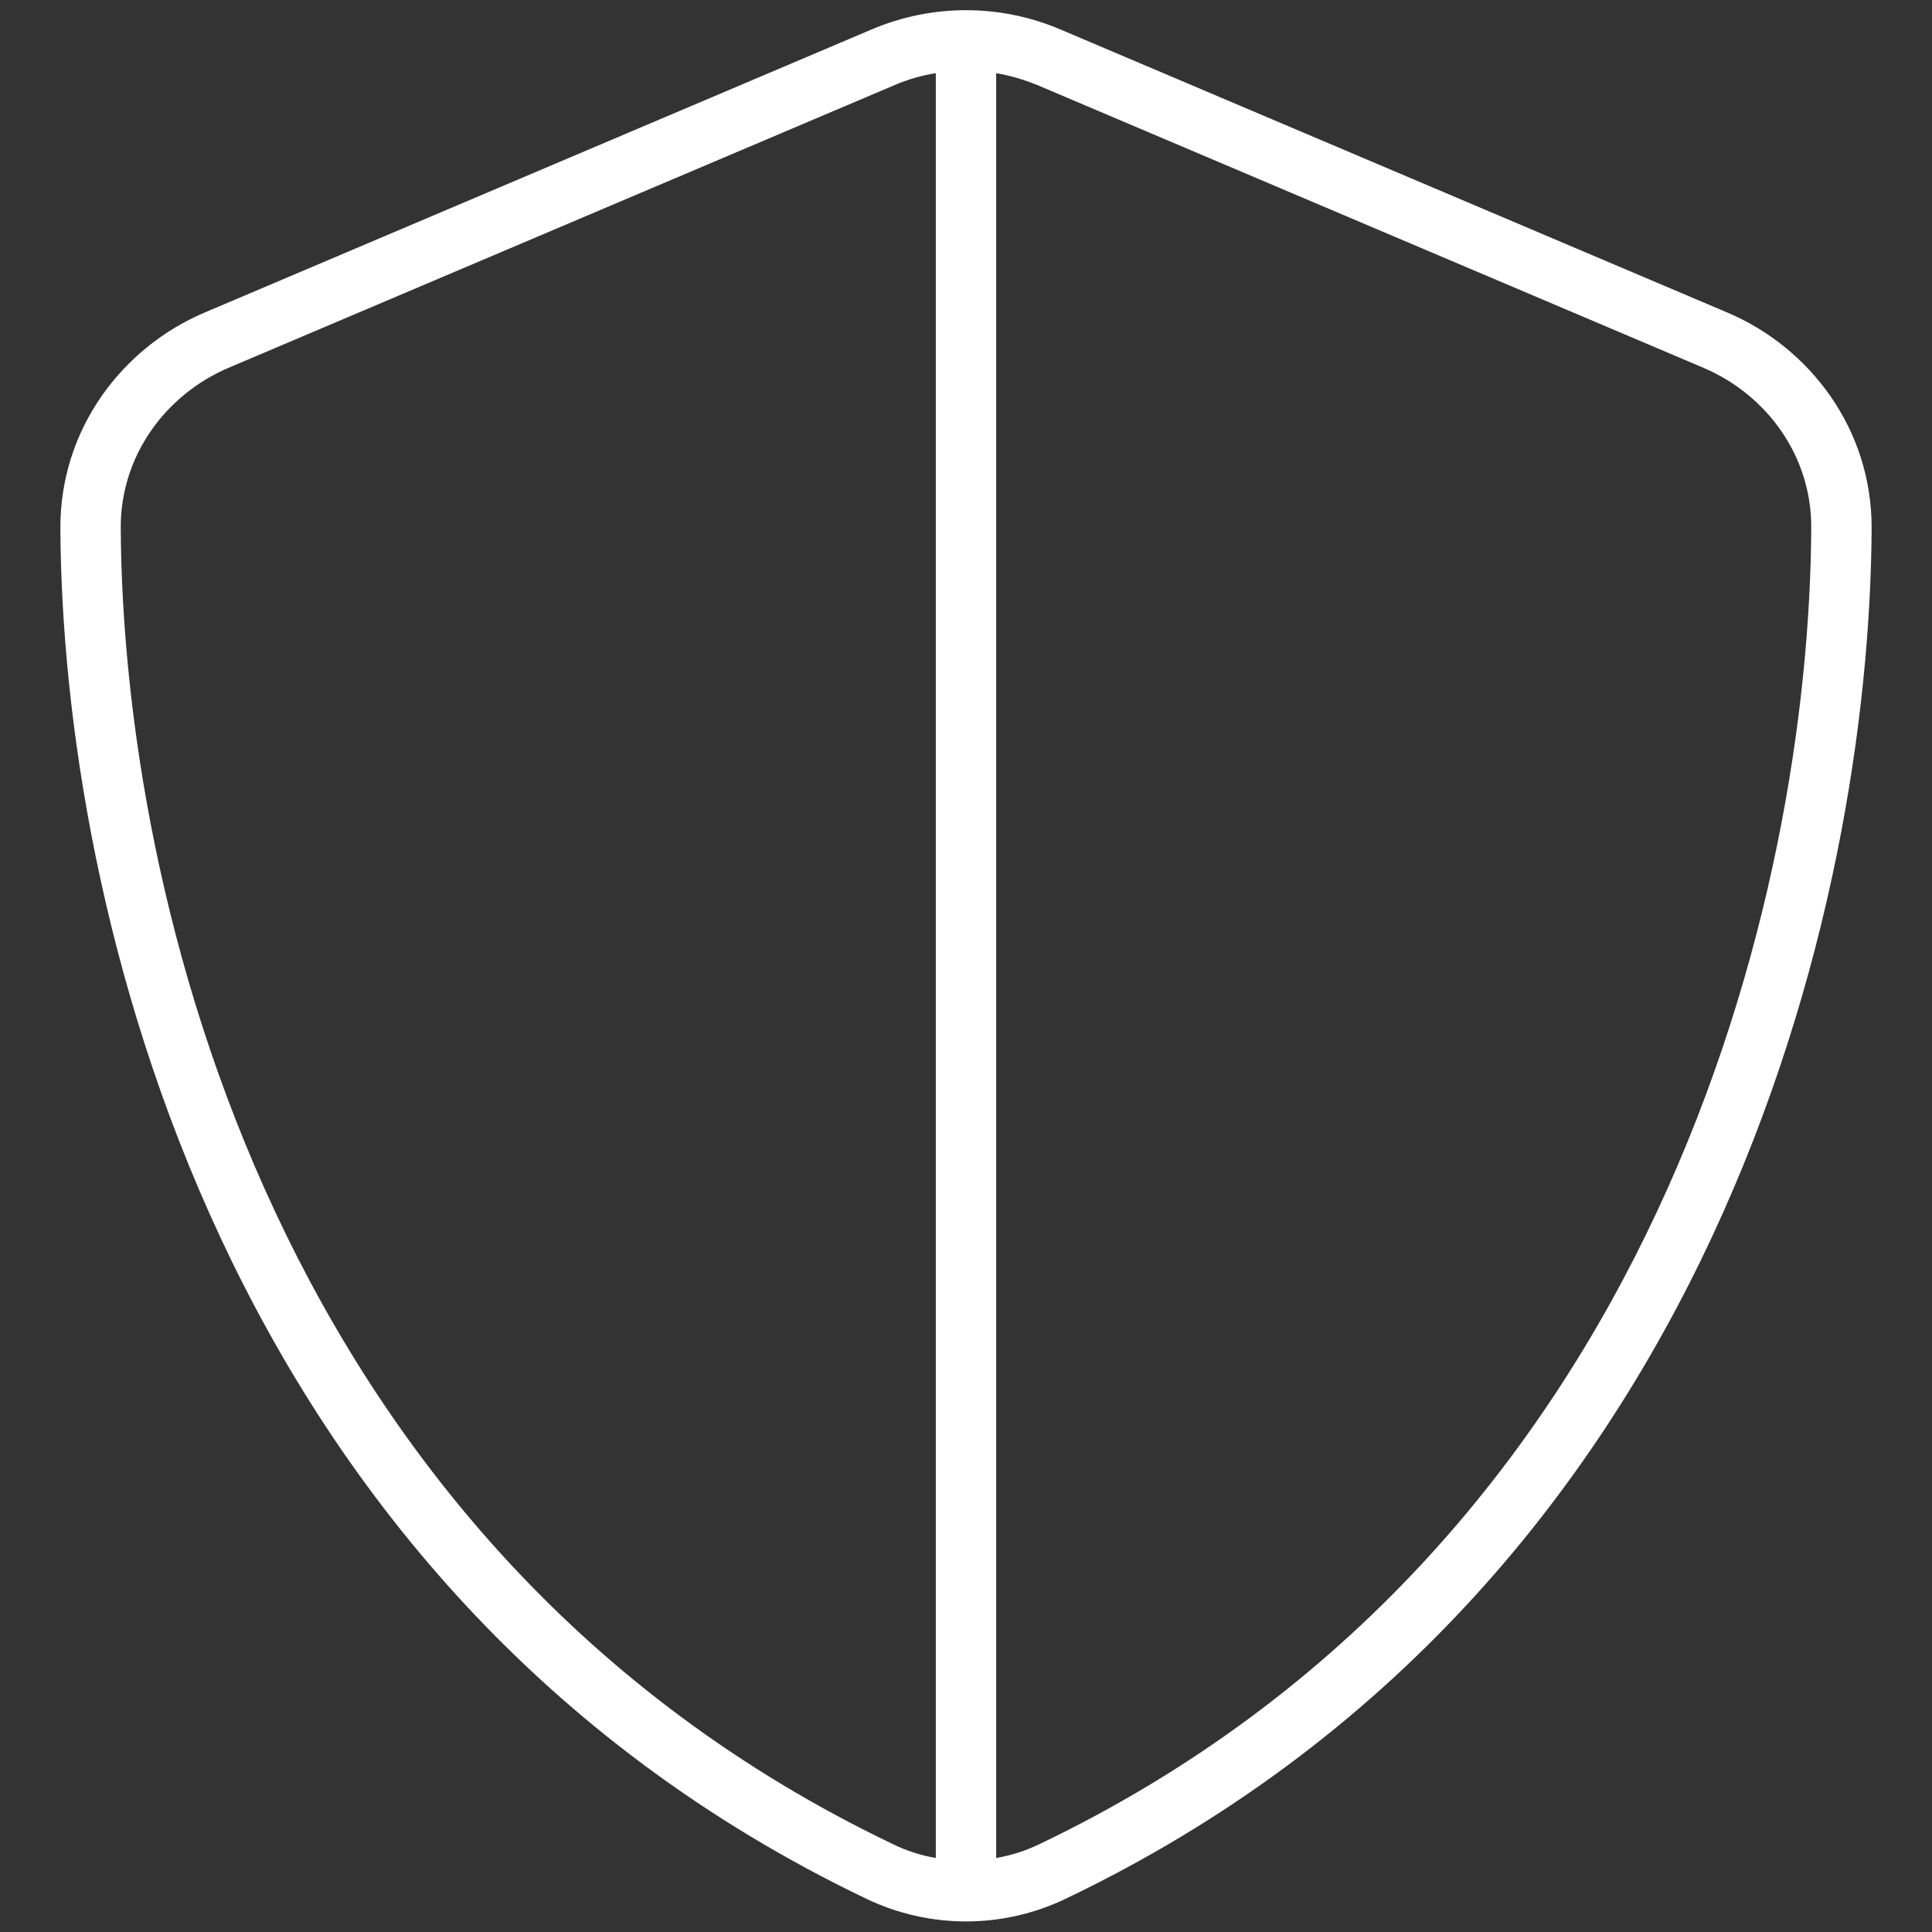 <svg width="512" height="512" viewBox="0 0 512 512" fill="none" xmlns="http://www.w3.org/2000/svg">
<rect x="0" y="0" width="512" height="512" fill="#333333" stroke="none"/>
<path d="M264 19.399C267.7 19.999 271.3 21.099 274.8 22.499L451.5 97.499C468.1 104.599 480.1 120.699 480 139.899C479.5 236.499 439.7 410.099 275.5 488.699C271.8 490.499 267.9 491.699 264 492.399V19.399ZM248 19.399V492.399C244.1 491.699 240.2 490.499 236.6 488.699C72.3 410.099 32.5 236.499 32 139.899C31.9 120.799 43.9 104.599 60.5 97.499L237.2 22.499C240.7 20.999 244.3 19.999 247.9 19.399H248ZM281 7.799C265 0.999 247 0.999 231 7.799L54.3 82.799C32.3 92.099 15.9 113.799 16 139.999C16.5 239.199 57.3 420.699 229.6 503.199C246.3 511.199 265.7 511.199 282.4 503.199C454.8 420.699 495.5 239.199 496 139.999C496.1 113.799 479.7 92.099 457.7 82.799L281 7.799Z" fill="white"/>
</svg>

